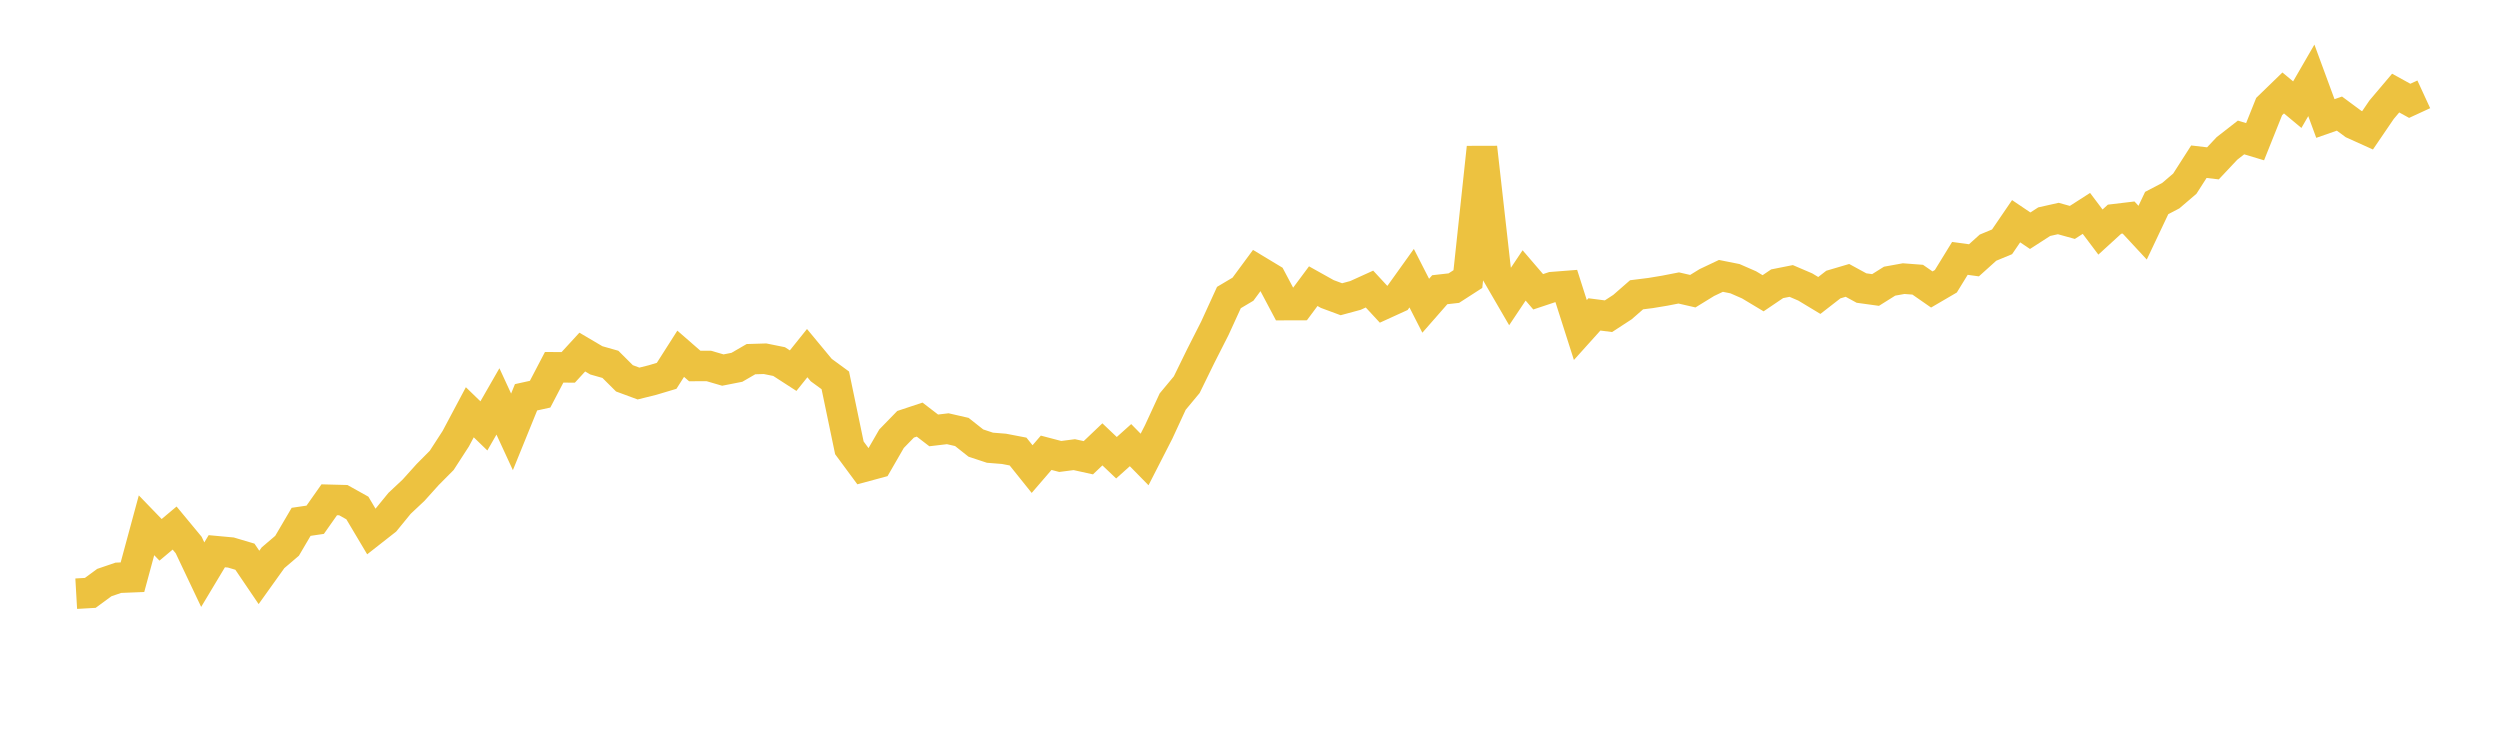 <svg width="164" height="48" xmlns="http://www.w3.org/2000/svg" xmlns:xlink="http://www.w3.org/1999/xlink"><path fill="none" stroke="rgb(237,194,64)" stroke-width="2" d="M5,38.946L5.922,38.893L6.844,38.216L7.766,37.902L8.689,37.865L9.611,34.459L10.533,35.413L11.455,34.64L12.377,35.753L13.299,37.698L14.222,36.16L15.144,36.245L16.066,36.519L16.988,37.879L17.91,36.589L18.832,35.803L19.754,34.232L20.677,34.096L21.599,32.786L22.521,32.81L23.443,33.324L24.365,34.874L25.287,34.151L26.21,33.021L27.132,32.155L28.054,31.13L28.976,30.202L29.898,28.778L30.82,27.045L31.743,27.939L32.665,26.333L33.587,28.331L34.509,26.062L35.431,25.859L36.353,24.094L37.275,24.101L38.198,23.096L39.12,23.639L40.042,23.901L40.964,24.819L41.886,25.16L42.808,24.93L43.731,24.654L44.653,23.207L45.575,24.009L46.497,24.007L47.419,24.276L48.341,24.095L49.263,23.561L50.186,23.533L51.108,23.719L52.03,24.315L52.952,23.165L53.874,24.277L54.796,24.951L55.719,29.378L56.641,30.627L57.563,30.378L58.485,28.78L59.407,27.832L60.329,27.526L61.251,28.234L62.174,28.125L63.096,28.336L64.018,29.065L64.94,29.37L65.862,29.444L66.784,29.621L67.707,30.772L68.629,29.702L69.551,29.944L70.473,29.825L71.395,30.028L72.317,29.15L73.24,30.027L74.162,29.202L75.084,30.142L76.006,28.34L76.928,26.345L77.85,25.236L78.772,23.352L79.695,21.534L80.617,19.518L81.539,18.971L82.461,17.721L83.383,18.277L84.305,20.016L85.228,20.013L86.15,18.773L87.072,19.288L87.994,19.63L88.916,19.381L89.838,18.962L90.76,19.958L91.683,19.537L92.605,18.249L93.527,20.057L94.449,19.005L95.371,18.901L96.293,18.307L97.216,9.674L98.138,17.86L99.06,19.447L99.982,18.068L100.904,19.141L101.826,18.834L102.749,18.762L103.671,21.65L104.593,20.625L105.515,20.744L106.437,20.143L107.359,19.338L108.281,19.222L109.204,19.069L110.126,18.89L111.048,19.102L111.97,18.535L112.892,18.098L113.814,18.282L114.737,18.685L115.659,19.238L116.581,18.614L117.503,18.431L118.425,18.826L119.347,19.382L120.269,18.666L121.192,18.393L122.114,18.896L123.036,19.023L123.958,18.445L124.88,18.278L125.802,18.348L126.725,18.99L127.647,18.451L128.569,16.95L129.491,17.076L130.413,16.246L131.335,15.864L132.257,14.512L133.18,15.135L134.102,14.541L135.024,14.335L135.946,14.591L136.868,13.999L137.79,15.223L138.713,14.38L139.635,14.27L140.557,15.264L141.479,13.318L142.401,12.837L143.323,12.05L144.246,10.608L145.168,10.716L146.09,9.736L147.012,9.018L147.934,9.295L148.856,6.992L149.778,6.098L150.701,6.866L151.623,5.271L152.545,7.774L153.467,7.452L154.389,8.134L155.311,8.55L156.234,7.195L157.156,6.106L158.078,6.614L159,6.189"></path></svg>